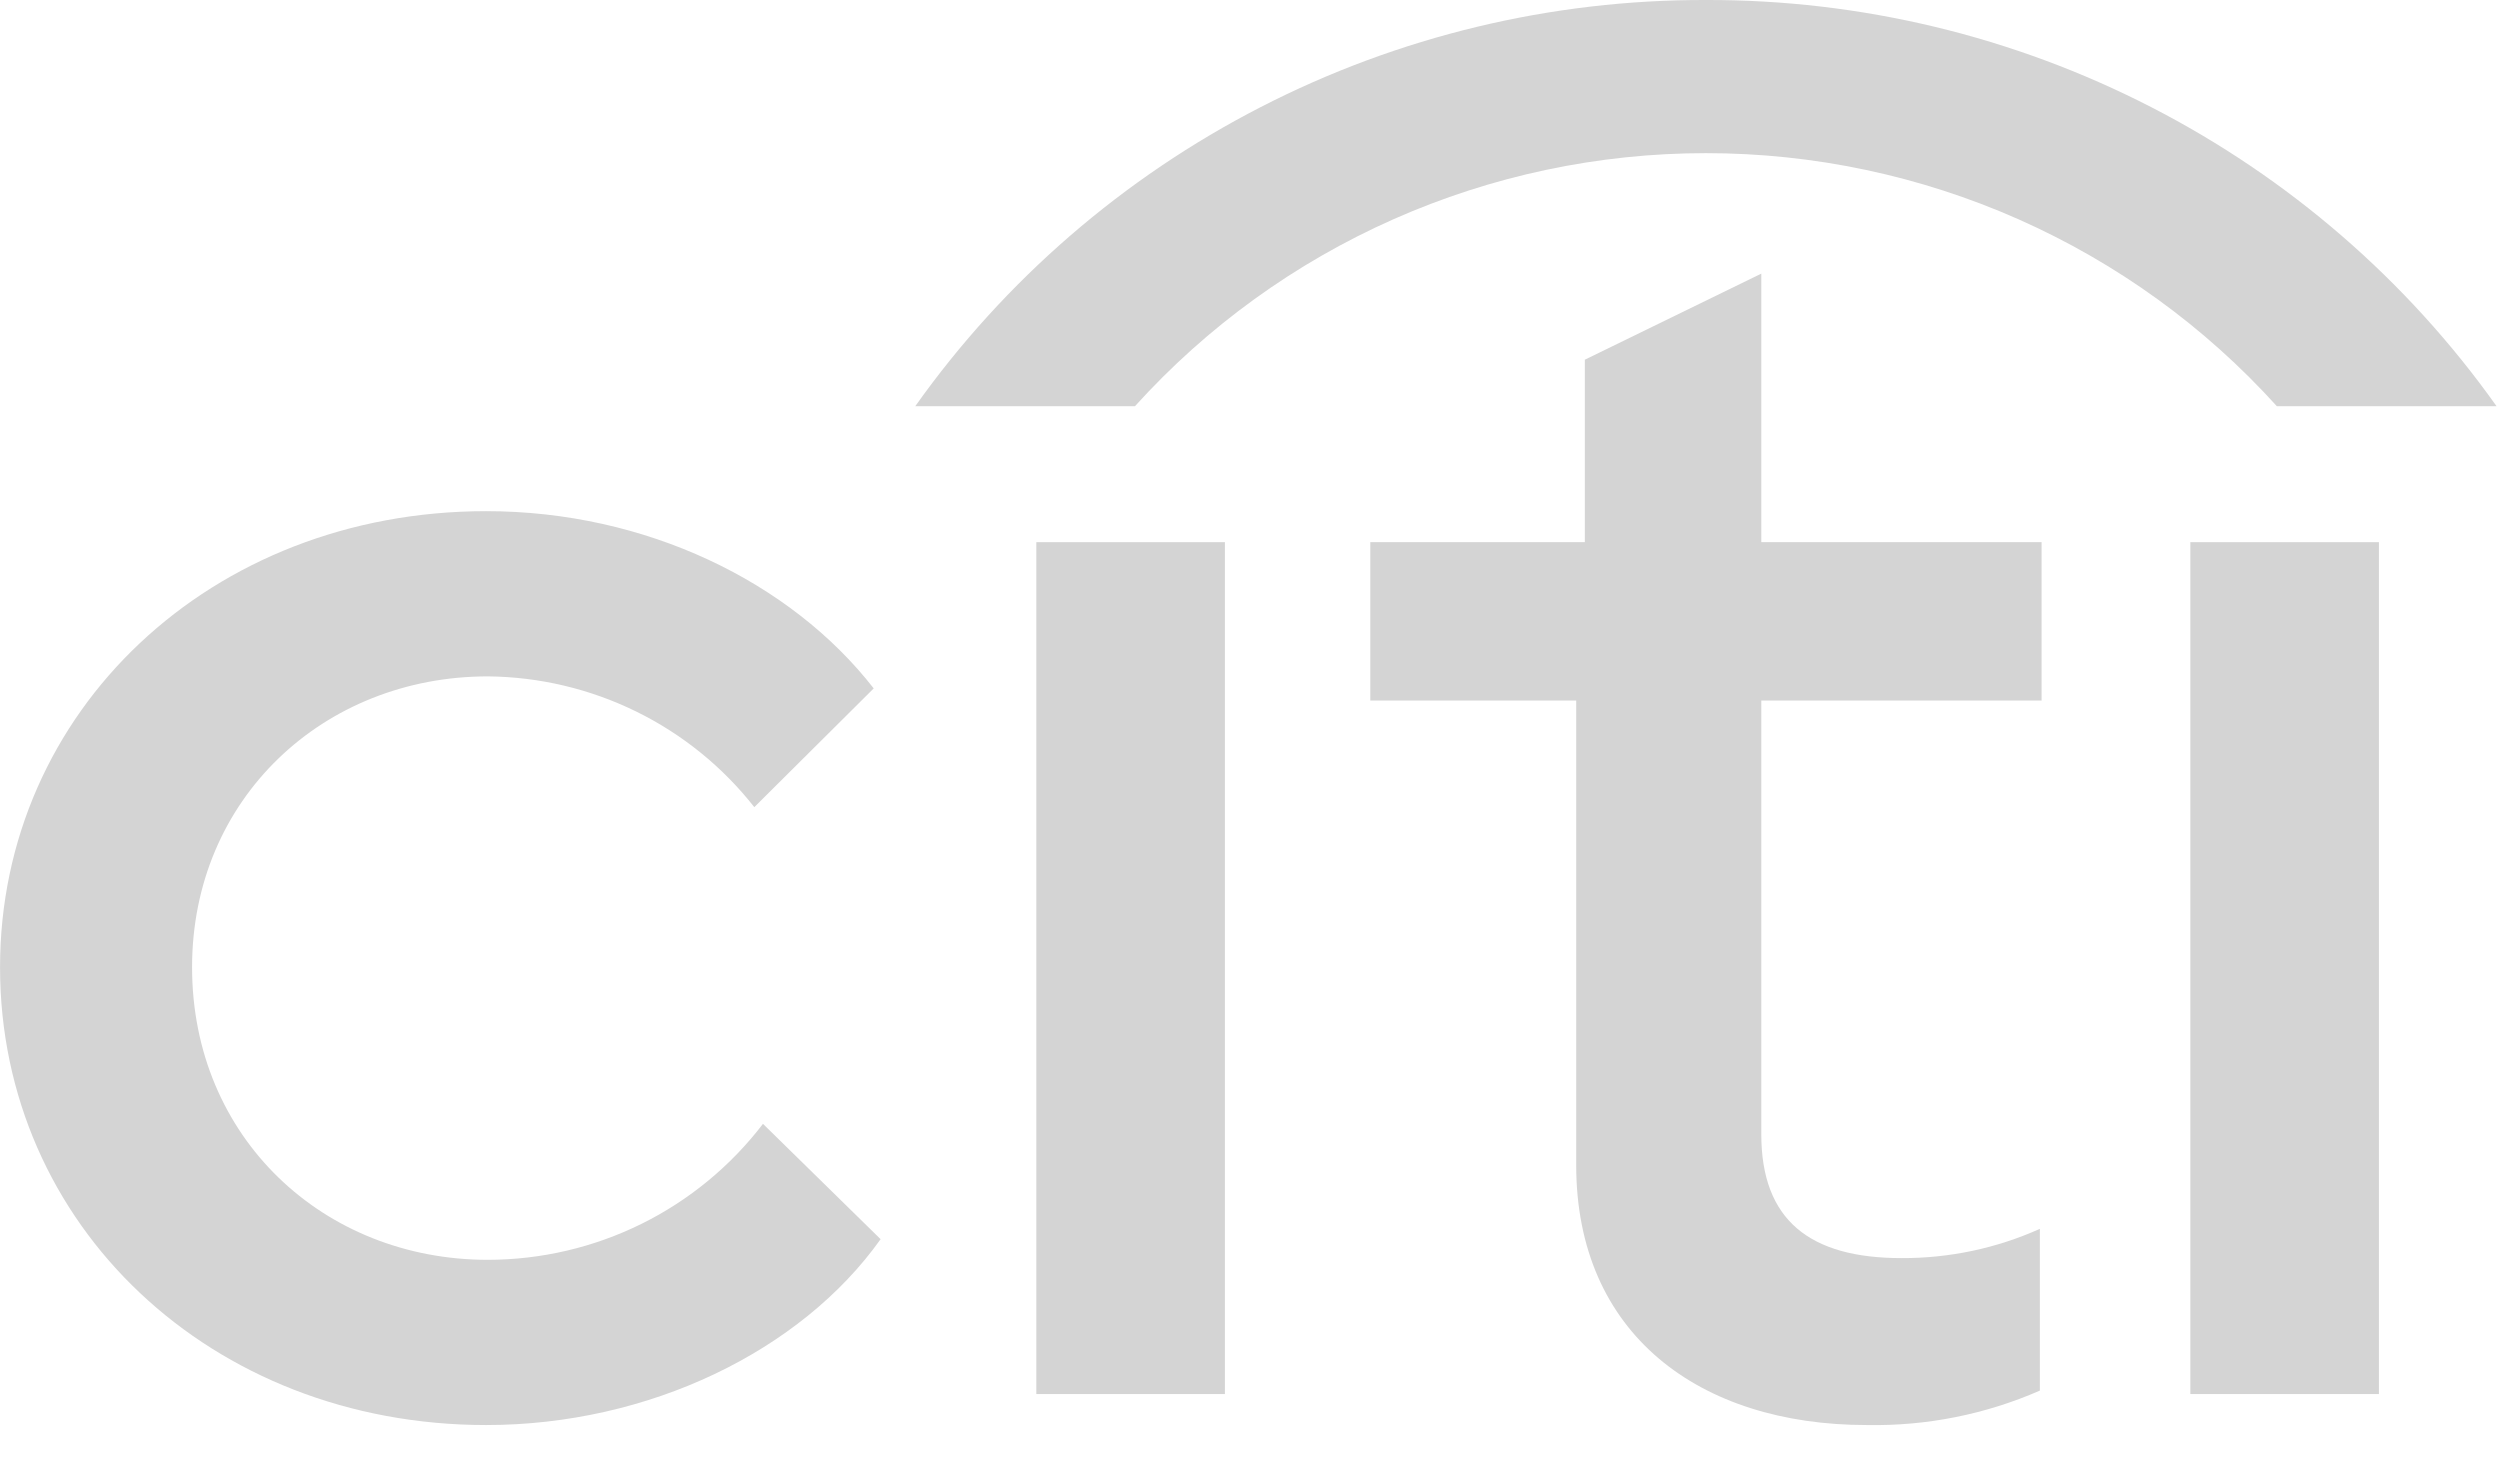 <svg width="58" height="34" viewBox="0 0 58 34" fill="none" xmlns="http://www.w3.org/2000/svg">
<g clip-path="url(#clip0_126_82)">
<path d="M0.001 22.44C0.001 16.491 4.898 11.859 11.279 11.859C14.972 11.859 18.343 13.495 20.27 15.971L17.5 18.726C16.766 17.791 15.829 17.032 14.759 16.507C13.689 15.982 12.512 15.703 11.319 15.692C7.507 15.692 4.456 18.527 4.456 22.44C4.456 26.393 7.507 29.228 11.319 29.228C12.556 29.226 13.775 28.941 14.882 28.394C15.988 27.847 16.953 27.052 17.701 26.073L20.43 28.749C18.585 31.345 15.052 33.061 11.279 33.061C4.898 33.061 0.001 28.43 0.001 22.44Z" fill="#D4D4D4"/>
<path d="M28.418 12.578H24.043V32.342H28.418V12.578Z" fill="#D4D4D4"/>
<path d="M36.568 27.032V16.252H31.791V12.578H36.768V8.345L40.862 6.348V12.578H47.365V16.252H40.862V26.314C40.862 28.309 41.987 29.188 44.114 29.188C45.22 29.193 46.316 28.962 47.325 28.509V32.262C46.06 32.815 44.691 33.087 43.31 33.061C39.417 33.061 36.568 30.945 36.568 27.032Z" fill="#D4D4D4"/>
<path d="M55.191 12.578H50.816V32.342H55.191V12.578Z" fill="#D4D4D4"/>
<path d="M39.577 -0C43.171 -0.009 46.713 0.843 49.905 2.484C53.098 4.124 55.847 6.504 57.92 9.424H52.823C51.152 7.575 49.11 6.099 46.828 5.087C44.545 4.076 42.075 3.553 39.577 3.553C37.079 3.553 34.609 4.076 32.327 5.087C30.045 6.099 28.003 7.575 26.331 9.424H21.234C23.307 6.504 26.057 4.124 29.249 2.484C32.442 0.843 35.984 -0.009 39.577 -0Z" fill="#D4D4D4"/>
</g>
<defs>
<clipPath id="clip0_126_82">
<rect width="58" height="34" fill="white"/>
</clipPath>
</defs>
</svg>
